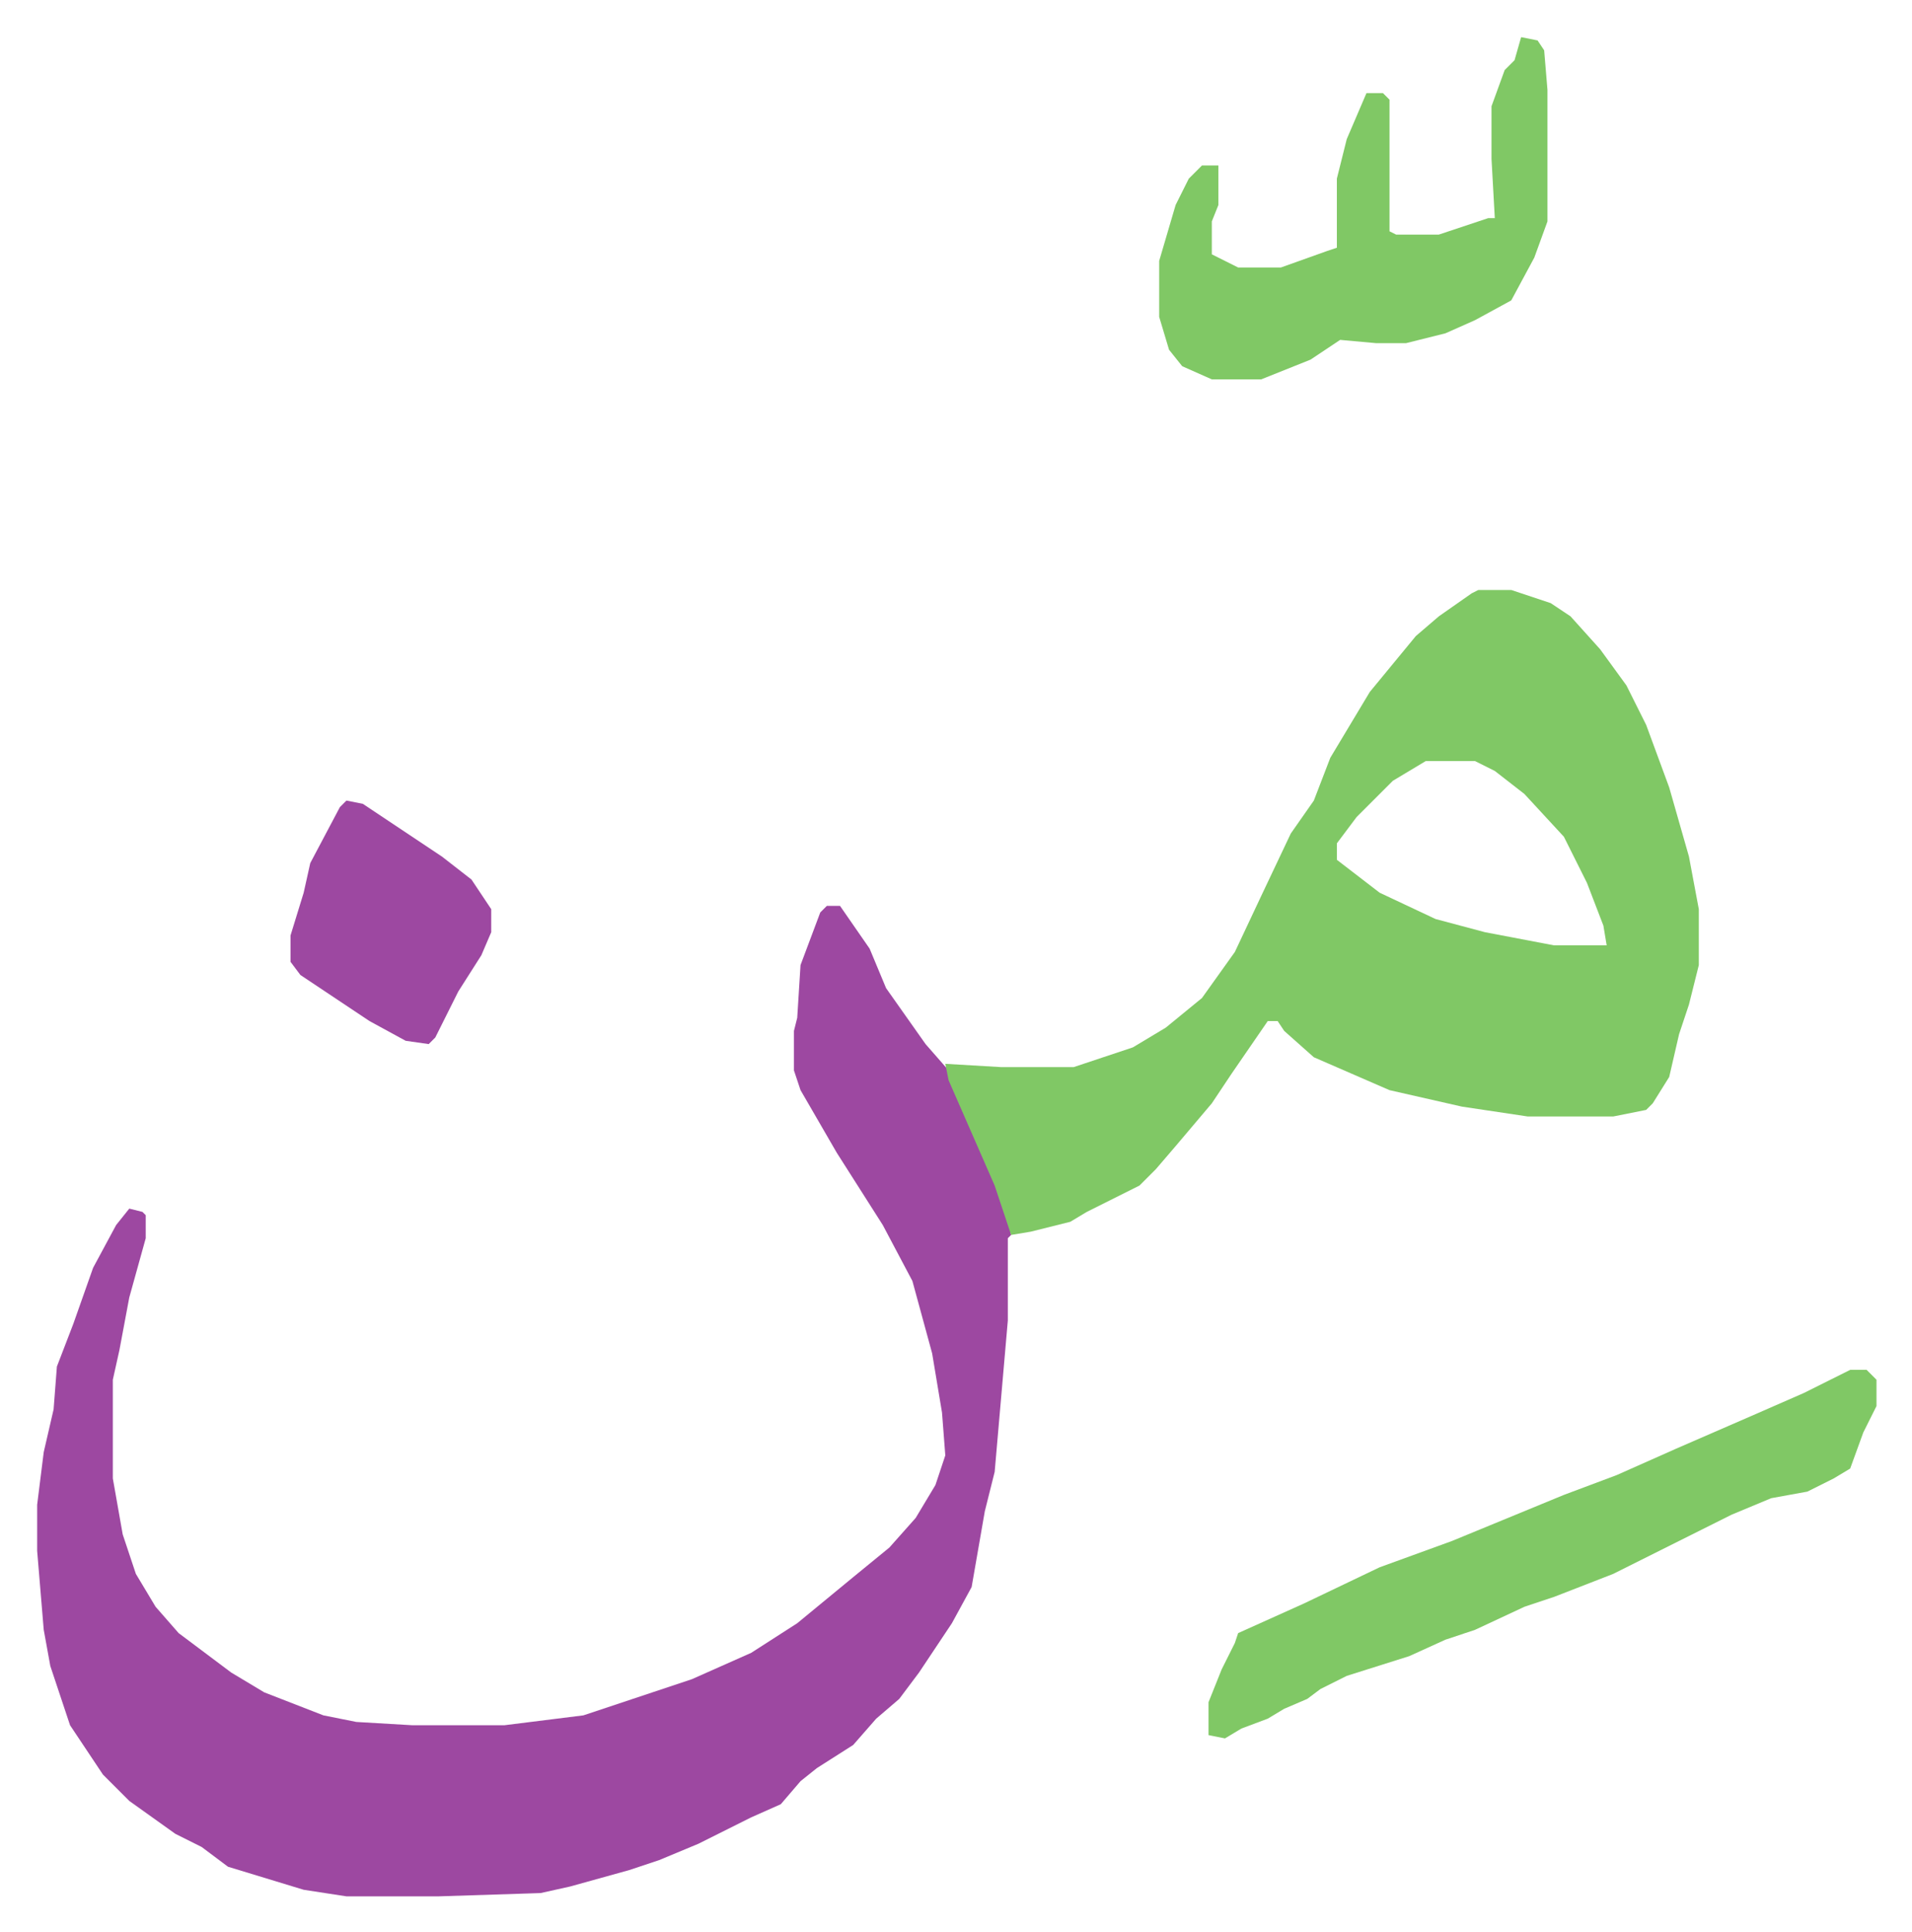 <svg xmlns="http://www.w3.org/2000/svg" role="img" viewBox="-11.29 533.71 581.08 587.08"><path fill="#9d48a1" id="rule_ikhfa" d="M240 809h4l9 13 5 12 12 17 7 8 9 21 8 19 2 10-1 1v25l-4 46-3 12-4 23-6 11-10 15-6 8-7 6-7 8-11 7-5 4-6 7-9 4-16 8-12 5-9 3-18 5-9 2-31 1H94l-13-2-23-7-8-6-8-4-14-10-8-8-10-15-6-18-2-11-2-24v-14l2-16 3-13 1-13 5-13 6-17 7-13 4-5 4 1 1 1v7l-5 18-3 16-2 9v30l3 17 4 12 6 10 7 8 16 12 10 6 18 7 10 2 17 1h28l24-3 33-11 18-8 14-9 17-14 11-9 8-9 6-10 3-9-1-13-3-18-6-22-9-17-14-22-11-19-2-6v-12l1-4 1-16 6-16z"/><path fill="#80c865" id="rule_idgham_shafawi_with_meem" d="M438 713h10l12 4 6 4 9 10 8 11 6 12 7 19 6 21 3 16v17l-3 12-3 9-3 13-5 8-2 2-10 2h-26l-20-3-22-5-23-10-9-8-2-3h-3l-11 16-6 9-11 13-6 7-5 5-16 8-5 3-12 3-6 1-5-15-14-32-1-5 17 1h22l18-6 10-6 11-9 10-14 8-17 9-19 7-10 5-13 12-20 14-17 7-6 10-7zm-16 52l-10 6-11 11-6 8v5l13 10 17 8 15 4 21 4h16l-1-6-5-13-7-14-12-13-9-7-6-3zm129 185h5l3 3v8l-4 8-4 11-5 3-8 4-11 2-12 5-12 6-10 5-14 7-18 7-9 3-15 7-9 3-11 5-19 6-8 4-4 3-7 3-5 3-8 3-5 3-5-1v-10l4-10 4-8 1-3 20-9 23-11 22-8 34-14 16-6 18-8 23-10 16-7zM451 545l5 1 2 3 1 12v40l-4 11-7 13-11 6-9 4-12 3h-9l-11-1-9 6-15 6h-15l-9-4-4-5-3-10v-17l5-17 4-8 4-4h5v12l-2 5v10l8 4h13l14-5 3-1v-21l3-12 6-14h5l2 2v40l2 1h13l15-5h2l-1-18v-16l4-11 3-3z"/><path fill="#9d48a1" id="rule_ikhfa" d="M94 777l5 1 24 16 9 7 6 9v7l-3 7-7 11-7 14-2 2-7-1-11-6-21-14-3-4v-8l4-13 2-9 9-17z"/></svg>
